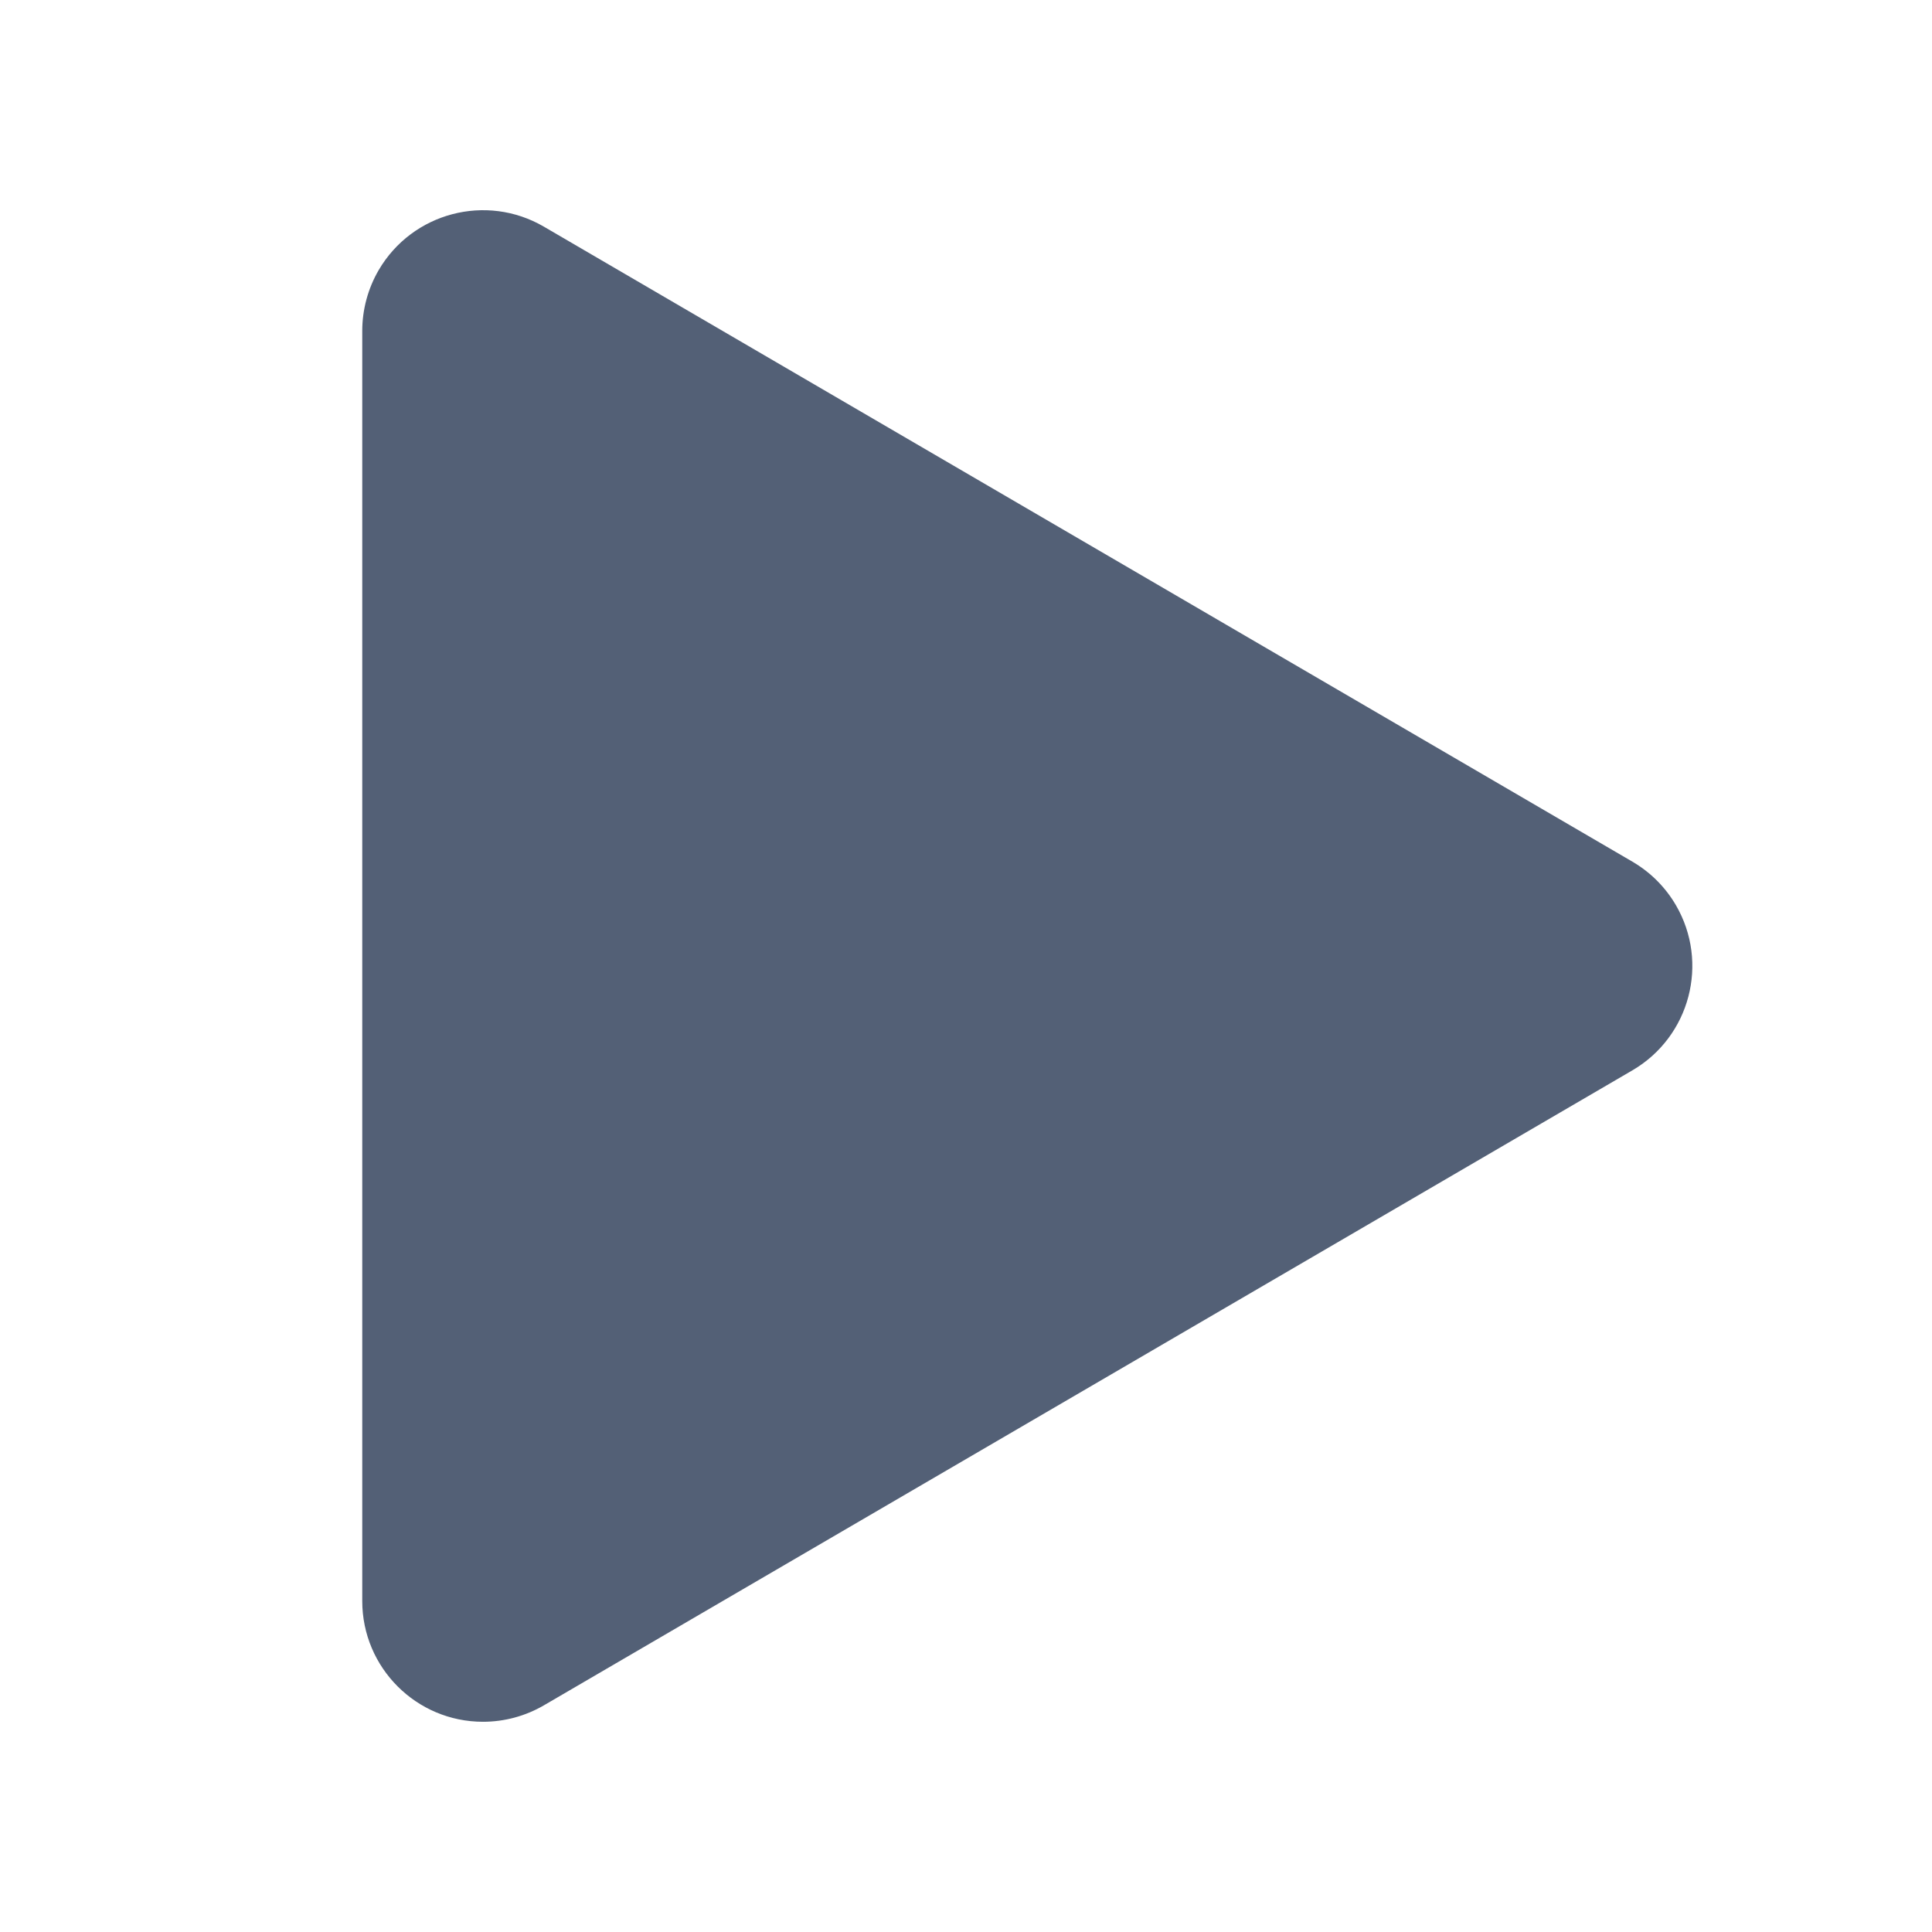 <?xml version="1.0" encoding="UTF-8"?>
<svg width="16px" height="16px" viewBox="0 0 16 16" version="1.1" xmlns="http://www.w3.org/2000/svg" xmlns:xlink="http://www.w3.org/1999/xlink">
    <title>list_icon_start/normal</title>
    <g id="list_icon_start/normal" stroke="none" stroke-width="1" fill="none" fill-rule="evenodd">
        <path d="M3,2.741 L3,13.259 C3,13.811 3.448,14.259 4,14.259 C4.177,14.259 4.351,14.212 4.504,14.123 L13.519,8.864 C13.996,8.585 14.157,7.973 13.879,7.496 C13.792,7.347 13.668,7.223 13.519,7.136 L4.504,1.877 C4.027,1.599 3.415,1.76 3.136,2.237 C3.047,2.39 3,2.564 3,2.741 Z" id="路径-16" fill="#536076"></path>
    </g>
</svg>